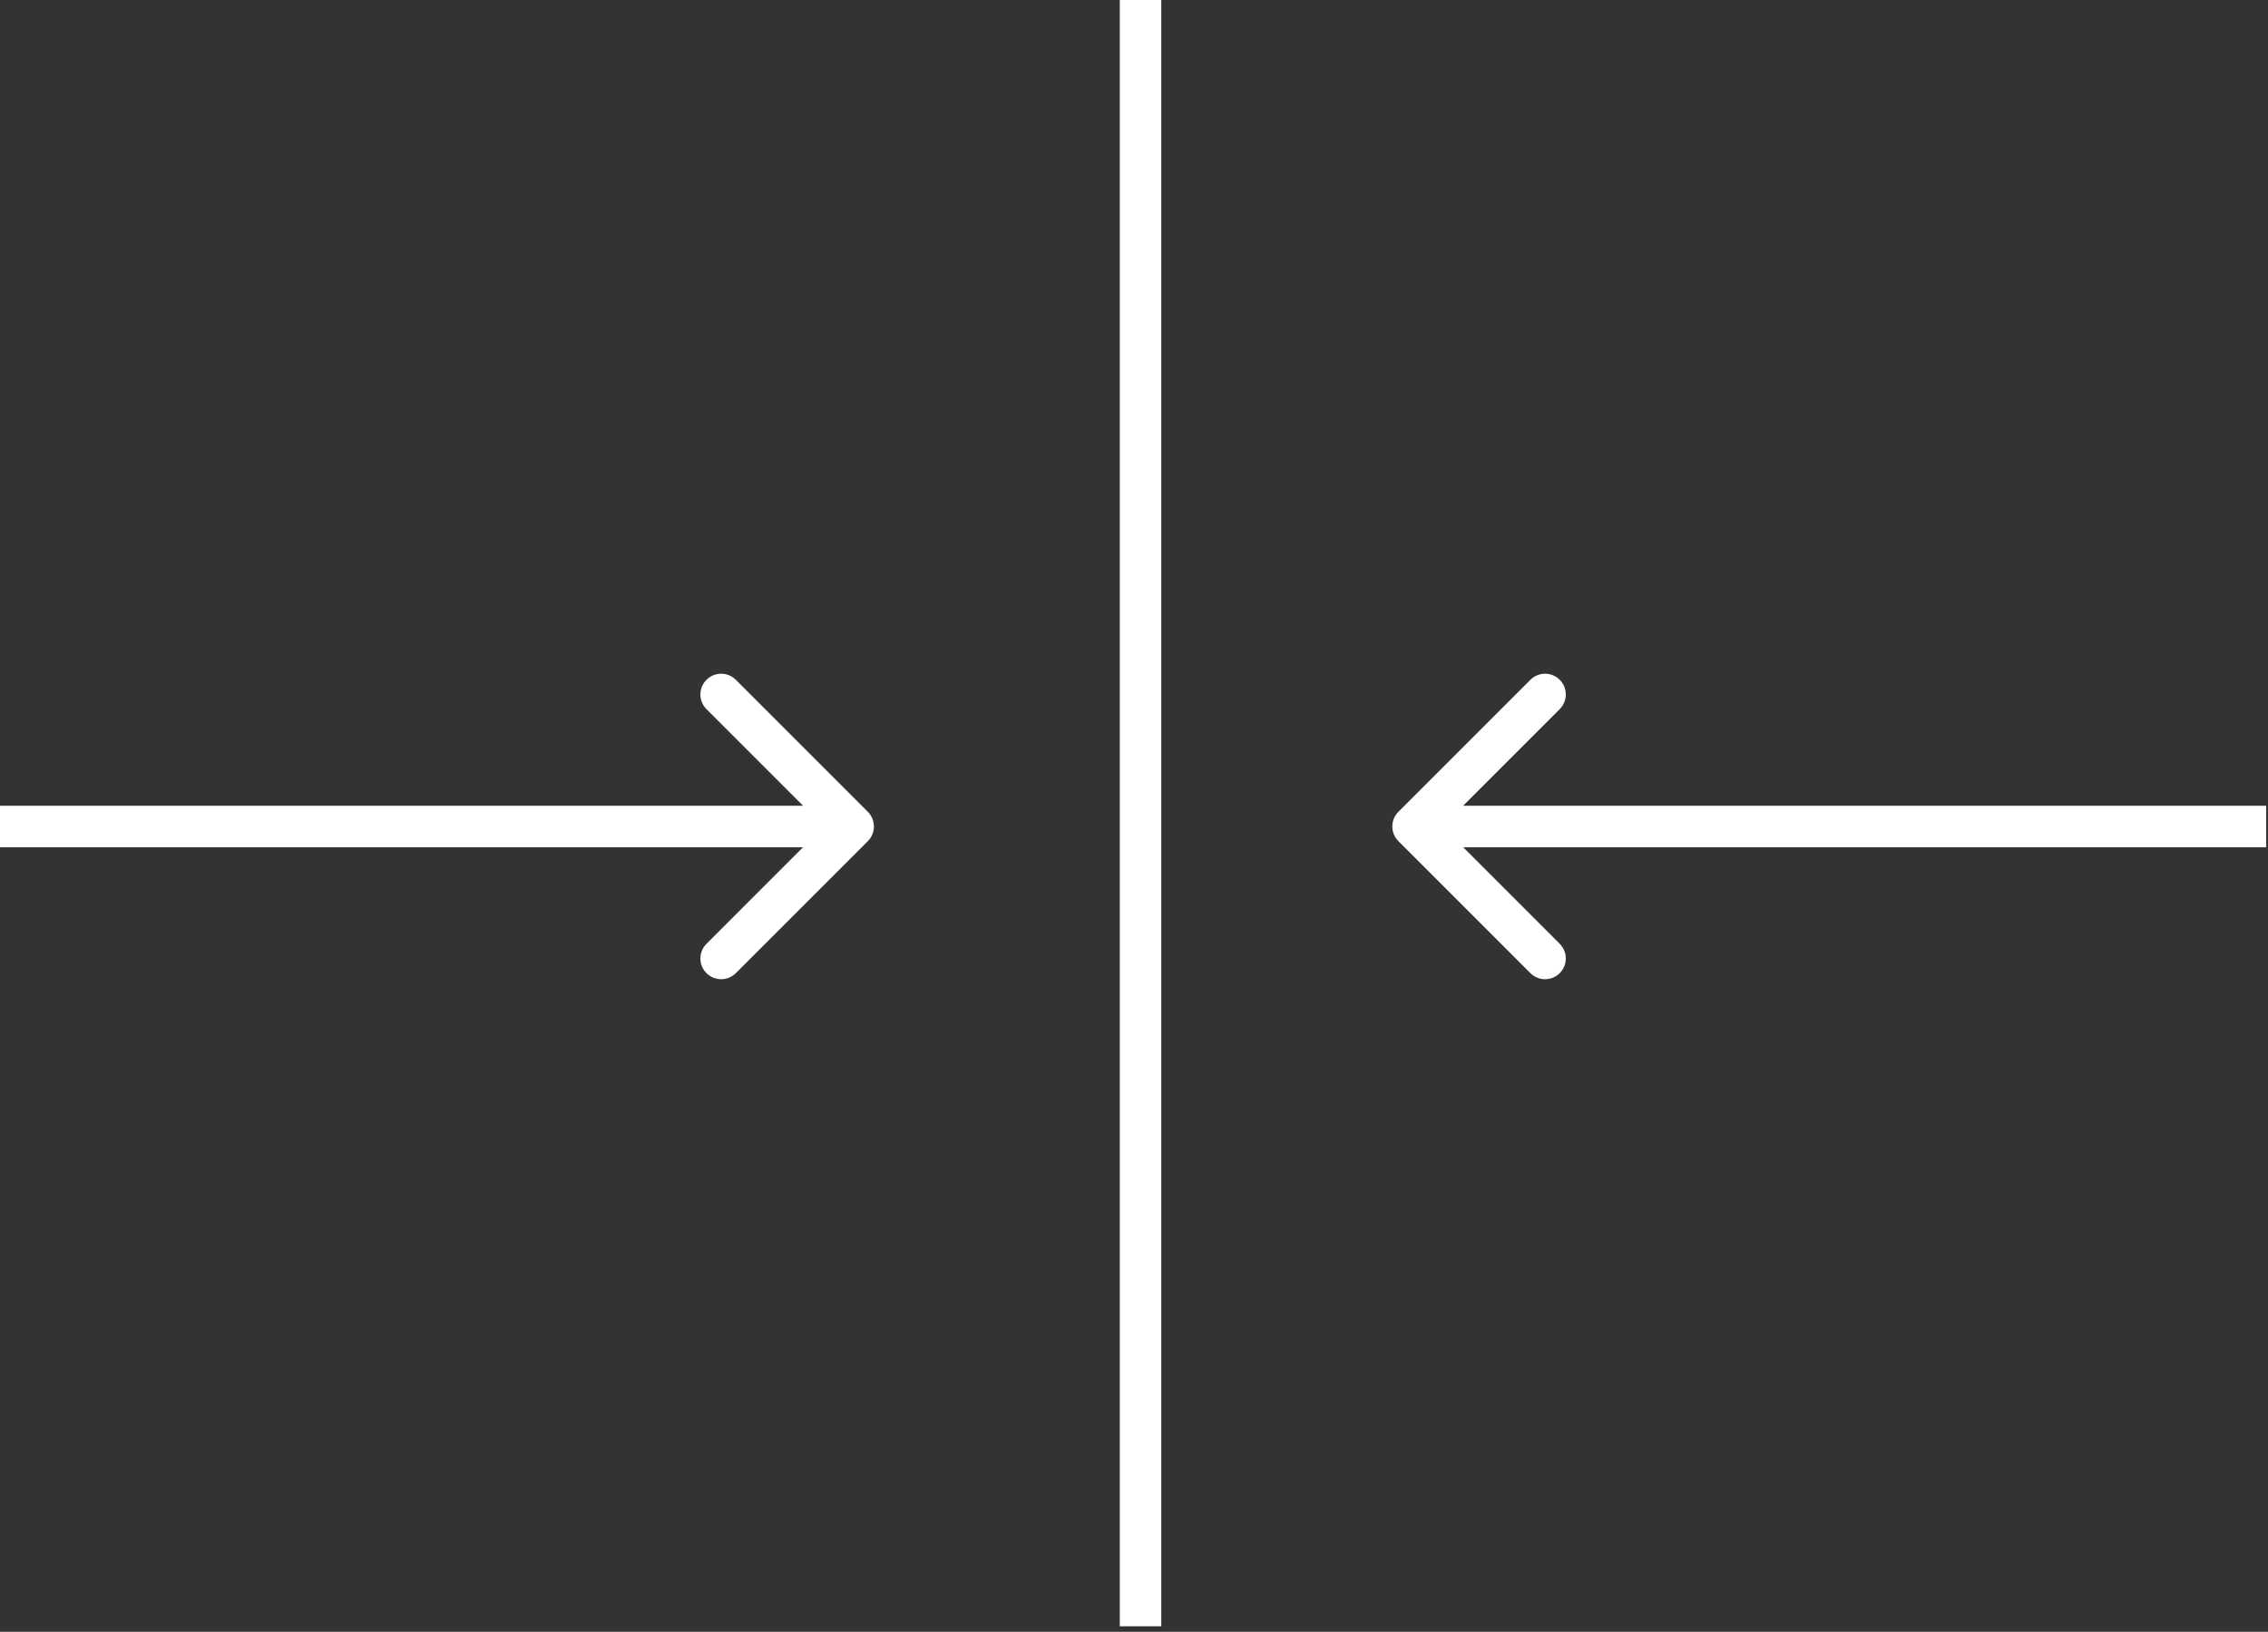 <svg width="82" height="59" viewBox="0 0 82 59" fill="none" xmlns="http://www.w3.org/2000/svg">
<rect x="0" y="0" width="82" height="59" fill="#333333" stroke="none"/>
<line x1="41.236" x2="41.236" y2="58.8" stroke="white" stroke-width="1.5"/>
<path d="M31.377 30.413C31.669 30.12 31.669 29.645 31.377 29.352L26.604 24.579C26.311 24.286 25.836 24.286 25.543 24.579C25.25 24.872 25.25 25.347 25.543 25.64L29.785 29.882L25.543 34.125C25.25 34.418 25.25 34.893 25.543 35.186C25.836 35.478 26.311 35.478 26.604 35.186L31.377 30.413ZM2.09844e-05 30.632L30.846 30.632L30.846 29.132L2.09773e-05 29.132L2.09844e-05 30.632Z" fill="white"/>
<path d="M50.559 30.413C50.266 30.12 50.266 29.645 50.559 29.352L55.332 24.579C55.625 24.286 56.099 24.286 56.392 24.579C56.685 24.872 56.685 25.347 56.392 25.64L52.15 29.882L56.392 34.125C56.685 34.418 56.685 34.893 56.392 35.186C56.099 35.478 55.625 35.478 55.332 35.186L50.559 30.413ZM81.935 30.632L51.089 30.632L51.089 29.132L81.935 29.132L81.935 30.632Z" fill="white"/>
</svg>
